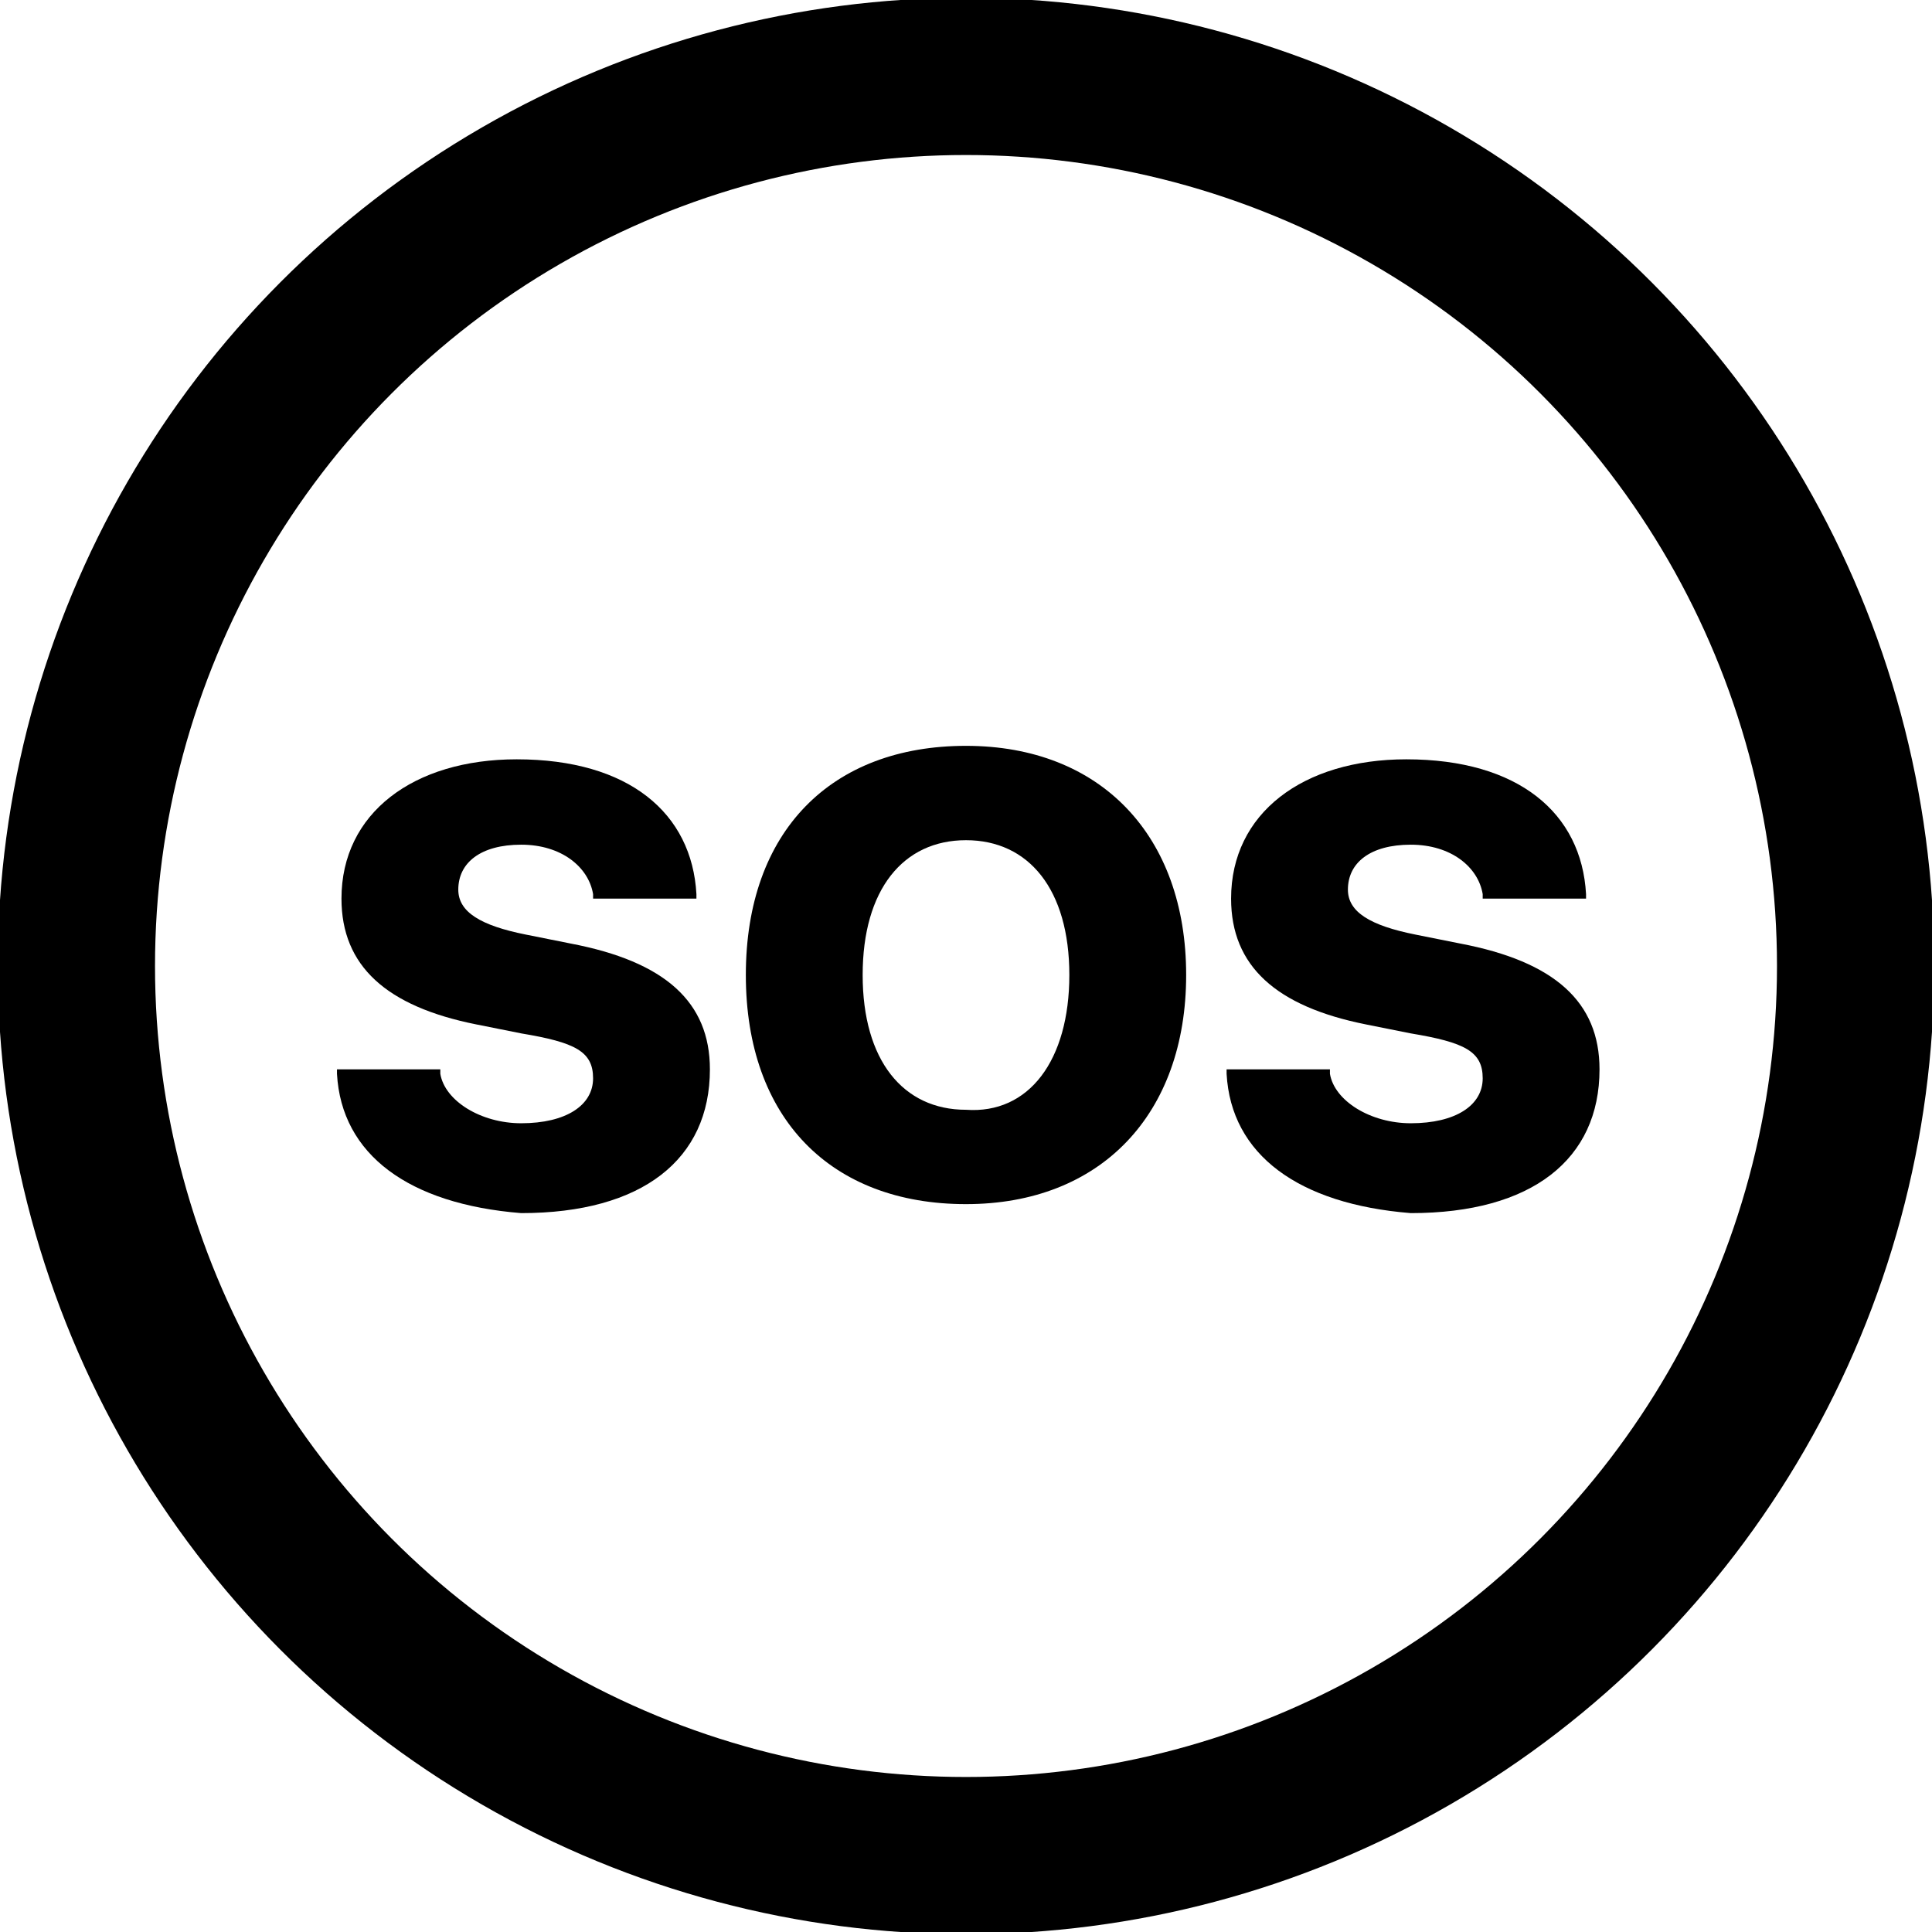 <?xml version="1.0" encoding="utf-8"?>
<!-- Generator: Adobe Illustrator 25.2.3, SVG Export Plug-In . SVG Version: 6.00 Build 0)  -->
<svg version="1.1" id="Ebene_1" xmlns="http://www.w3.org/2000/svg" xmlns:xlink="http://www.w3.org/1999/xlink" x="0px" y="0px"
	 viewBox="0 0 43 43" style="enable-background:new 0 0 43 43;" xml:space="preserve">
<style type="text/css">
	.st0{fill:none;}
	.st1{fill:none;stroke:#000000;stroke-width:3.5;}
	.st2{enable-background:new    ;}
</style>
<g id="Gruppe_144" transform="translate(-268 -80)">
	<g id="Ellipse_1" transform="translate(268 80)">
		<circle class="st0" cx="21.5" cy="21.5" r="21.5"/>
		<circle class="st1" cx="21.5" cy="21.5" r="19.8"/>
	</g>
	<g class="st2">
		<path d="M275.5,103.9l0-0.1h2.3l0,0.1c0.1,0.6,0.9,1.1,1.8,1.1c1,0,1.6-0.4,1.6-1v0c0-0.6-0.4-0.8-1.6-1l-1-0.2
			c-2-0.4-3-1.3-3-2.8v0c0-1.9,1.6-3.1,3.9-3.1c2.5,0,3.9,1.2,4,3l0,0.1h-2.3l0-0.1c-0.1-0.6-0.7-1.1-1.6-1.1c-0.9,0-1.4,0.4-1.4,1
			v0c0,0.5,0.5,0.8,1.5,1l1,0.2c2.1,0.4,3.1,1.3,3.1,2.8v0c0,2-1.5,3.2-4.2,3.2C277.1,106.8,275.6,105.7,275.5,103.9z"/>
		<path d="M284.6,101.7L284.6,101.7c0-3.2,1.9-5.1,4.9-5.1c3,0,4.9,2,4.9,5.1v0c0,3.1-1.9,5.1-4.9,5.1
			C286.5,106.8,284.6,104.9,284.6,101.7z M291.8,101.7L291.8,101.7c0-1.9-0.9-3-2.3-3c-1.4,0-2.3,1.1-2.3,3v0c0,1.9,0.9,3,2.3,3
			C290.9,104.8,291.8,103.6,291.8,101.7z"/>
		<path d="M295.3,103.9l0-0.1h2.3l0,0.1c0.1,0.6,0.9,1.1,1.8,1.1c1,0,1.6-0.4,1.6-1v0c0-0.6-0.4-0.8-1.6-1l-1-0.2
			c-2-0.4-3-1.3-3-2.8v0c0-1.9,1.6-3.1,3.9-3.1c2.5,0,3.9,1.2,4,3l0,0.1H301l0-0.1c-0.1-0.6-0.7-1.1-1.6-1.1c-0.9,0-1.4,0.4-1.4,1v0
			c0,0.5,0.5,0.8,1.5,1l1,0.2c2.1,0.4,3.1,1.3,3.1,2.8v0c0,2-1.5,3.2-4.2,3.2C296.9,106.8,295.4,105.7,295.3,103.9z"/>
	</g>
</g>
</svg>
